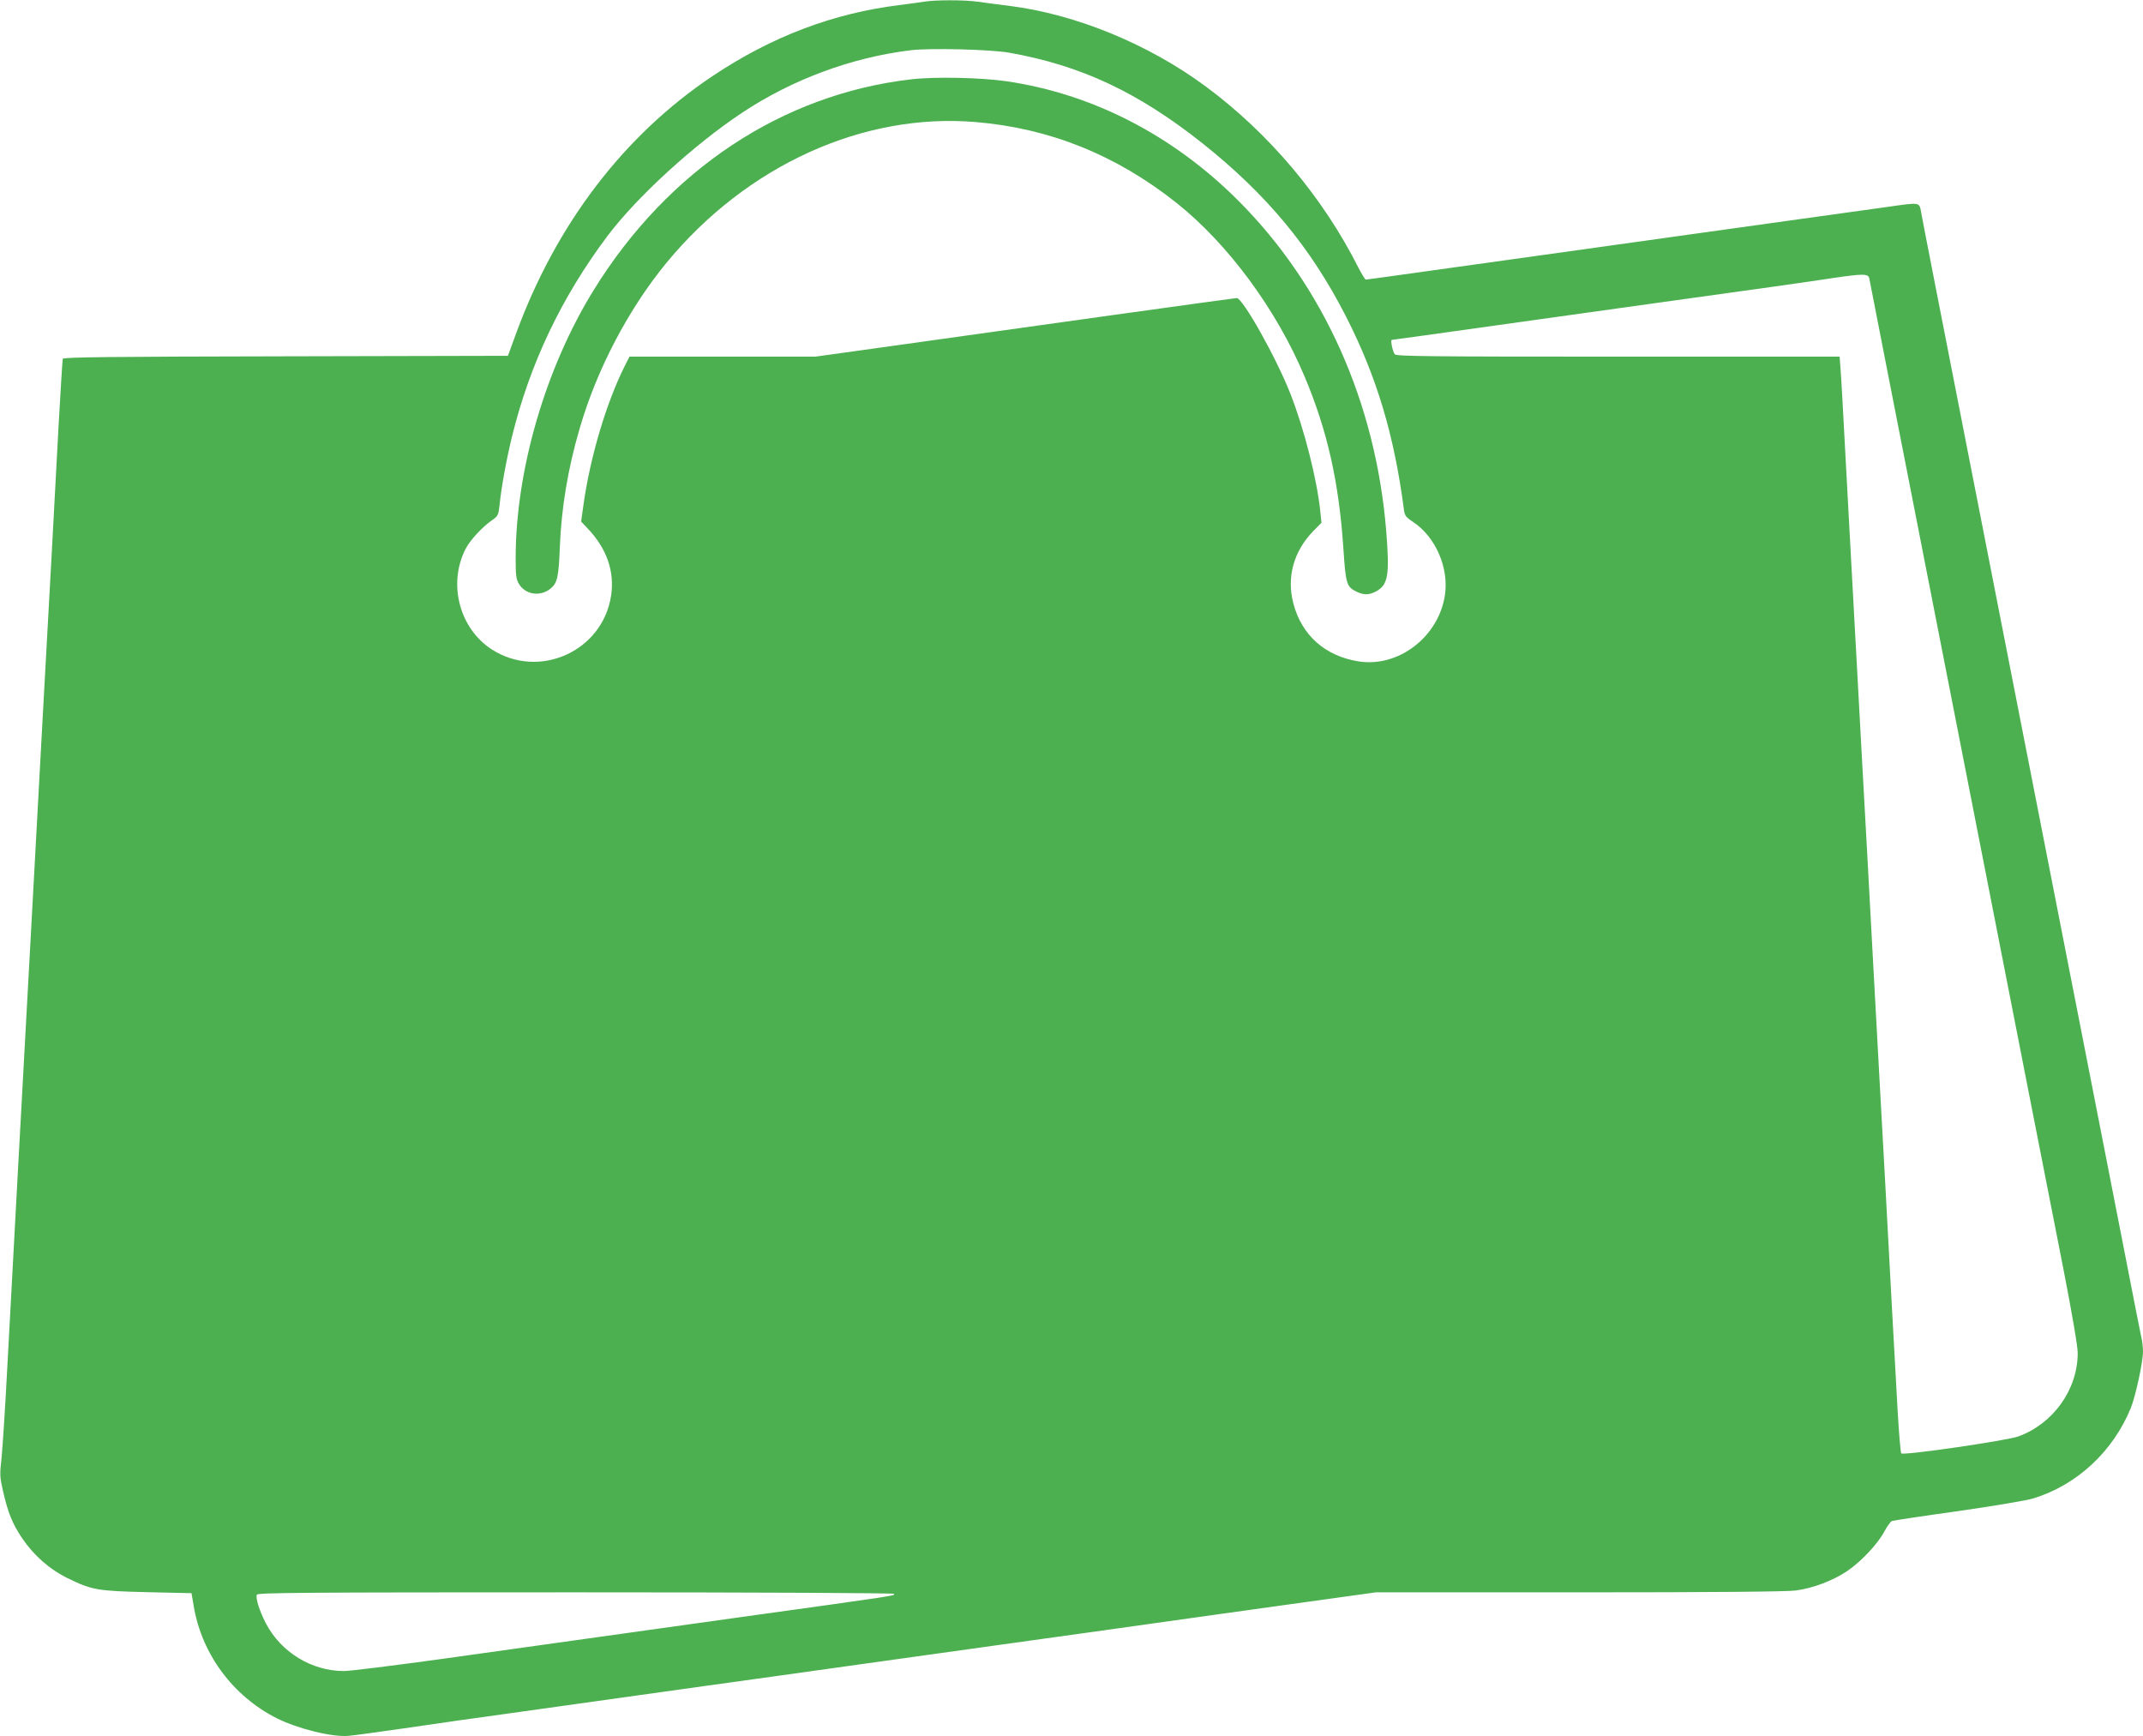 <?xml version="1.0" standalone="no"?>
<!DOCTYPE svg PUBLIC "-//W3C//DTD SVG 20010904//EN"
 "http://www.w3.org/TR/2001/REC-SVG-20010904/DTD/svg10.dtd">
<svg version="1.0" xmlns="http://www.w3.org/2000/svg"
 width="1280pt" height="1037pt" viewBox="0 0 1280 1037"
 preserveAspectRatio="xMidYMid meet">
<g transform="translate(0,1037) scale(0.1,-0.1)"
fill="#4caf50" stroke="none">
<path d="M5520 10360 c-25 -4 -90 -13 -145 -20 -396 -48 -766 -188 -1120 -425
-528 -353 -931 -882 -1170 -1530 l-51 -140 -1327 -3 c-1049 -2 -1329 -5 -1332
-15 -2 -6 -13 -185 -25 -397 -11 -212 -29 -547 -40 -745 -11 -198 -24 -443
-30 -545 -6 -102 -19 -347 -30 -545 -11 -198 -29 -529 -40 -735 -11 -206 -25
-454 -30 -550 -45 -815 -108 -1975 -135 -2480 -13 -256 -30 -512 -36 -570 -11
-96 -10 -113 9 -195 29 -128 56 -195 113 -280 70 -104 164 -187 274 -241 144
-70 175 -76 475 -83 l264 -6 13 -77 c48 -287 235 -539 498 -671 125 -62 330
-113 427 -104 29 2 179 23 333 45 154 23 442 64 640 91 198 28 491 69 650 91
160 22 385 54 500 70 116 16 307 43 425 59 118 17 411 58 650 91 239 33 530
74 645 90 116 16 419 58 675 94 256 36 724 102 1042 146 l576 80 1215 0 c816
0 1241 4 1293 11 104 14 219 58 304 114 84 56 187 165 226 240 16 30 36 57 44
61 8 3 186 30 395 59 209 30 412 64 450 76 261 80 477 281 583 542 28 71 72
273 72 335 0 24 -4 62 -10 85 -5 23 -46 229 -90 457 -45 228 -126 642 -180
920 -54 278 -140 714 -190 970 -50 256 -136 692 -190 970 -54 278 -140 714
-190 970 -50 256 -136 692 -190 970 -170 869 -279 1424 -285 1461 -11 63 -5
61 -196 34 -96 -13 -338 -47 -539 -75 -201 -28 -491 -68 -645 -90 -154 -22
-476 -67 -715 -100 -239 -33 -610 -85 -824 -115 -215 -30 -393 -55 -398 -55
-4 0 -23 31 -43 69 -212 421 -533 803 -911 1083 -342 254 -778 433 -1175 483
-68 8 -154 20 -191 25 -77 11 -252 11 -318 0z m510 -305 c426 -76 766 -235
1150 -539 386 -307 648 -622 860 -1037 183 -359 287 -706 345 -1149 5 -40 11
-48 55 -77 135 -89 216 -276 190 -440 -39 -249 -279 -431 -516 -393 -200 32
-340 157 -389 347 -41 156 2 310 118 430 l50 51 -7 69 c-20 190 -95 488 -178
700 -83 213 -285 573 -321 573 -12 0 -1241 -171 -2229 -310 l-288 -40 -555 0
-555 0 -30 -59 c-108 -216 -205 -540 -245 -826 l-14 -100 38 -40 c115 -120
163 -258 141 -403 -51 -332 -429 -502 -712 -321 -194 125 -264 392 -157 601
25 50 99 130 155 169 39 27 41 31 48 94 10 102 42 277 75 411 107 434 295 829
569 1194 175 233 517 546 805 737 300 199 653 330 1007 373 116 14 479 5 590
-15z m5135 -1347 c3 -13 52 -266 110 -563 110 -563 183 -936 435 -2220 83
-423 191 -977 241 -1230 99 -505 241 -1231 374 -1906 53 -273 85 -460 85 -500
0 -218 -146 -422 -355 -498 -70 -25 -685 -115 -699 -101 -4 4 -14 122 -22 262
-18 320 -49 886 -74 1358 -11 201 -27 487 -35 635 -8 149 -24 437 -35 640 -11
204 -27 494 -35 645 -31 555 -45 823 -65 1185 -11 204 -27 492 -35 640 -8 149
-24 439 -35 645 -11 206 -22 412 -26 458 l-6 82 -1323 0 c-1126 0 -1324 2
-1334 14 -13 16 -27 86 -18 86 6 0 233 32 897 125 173 24 479 67 680 95 614
85 919 128 1055 149 184 27 213 27 220 -1z m-5825 -7857 c0 -12 57 -4 -930
-141 -373 -52 -897 -125 -1787 -250 -277 -38 -533 -70 -569 -70 -192 0 -376
112 -466 285 -39 76 -62 149 -54 171 5 12 289 14 1906 14 1101 0 1900 -4 1900
-9z"/>
<path d="M5440 9896 c-770 -90 -1450 -541 -1893 -1257 -289 -467 -467 -1078
-467 -1604 0 -103 3 -125 20 -153 40 -65 128 -77 190 -26 39 33 47 69 54 249
9 229 48 467 118 705 102 353 292 715 520 992 479 580 1173 896 1847 839 441
-37 838 -197 1196 -481 310 -246 600 -639 769 -1043 135 -321 204 -631 230
-1024 14 -211 19 -228 79 -257 45 -21 74 -20 116 2 72 39 82 96 61 358 -62
769 -374 1466 -885 1977 -389 389 -870 637 -1385 712 -155 22 -426 28 -570 11z"/>
</g>
</svg>

